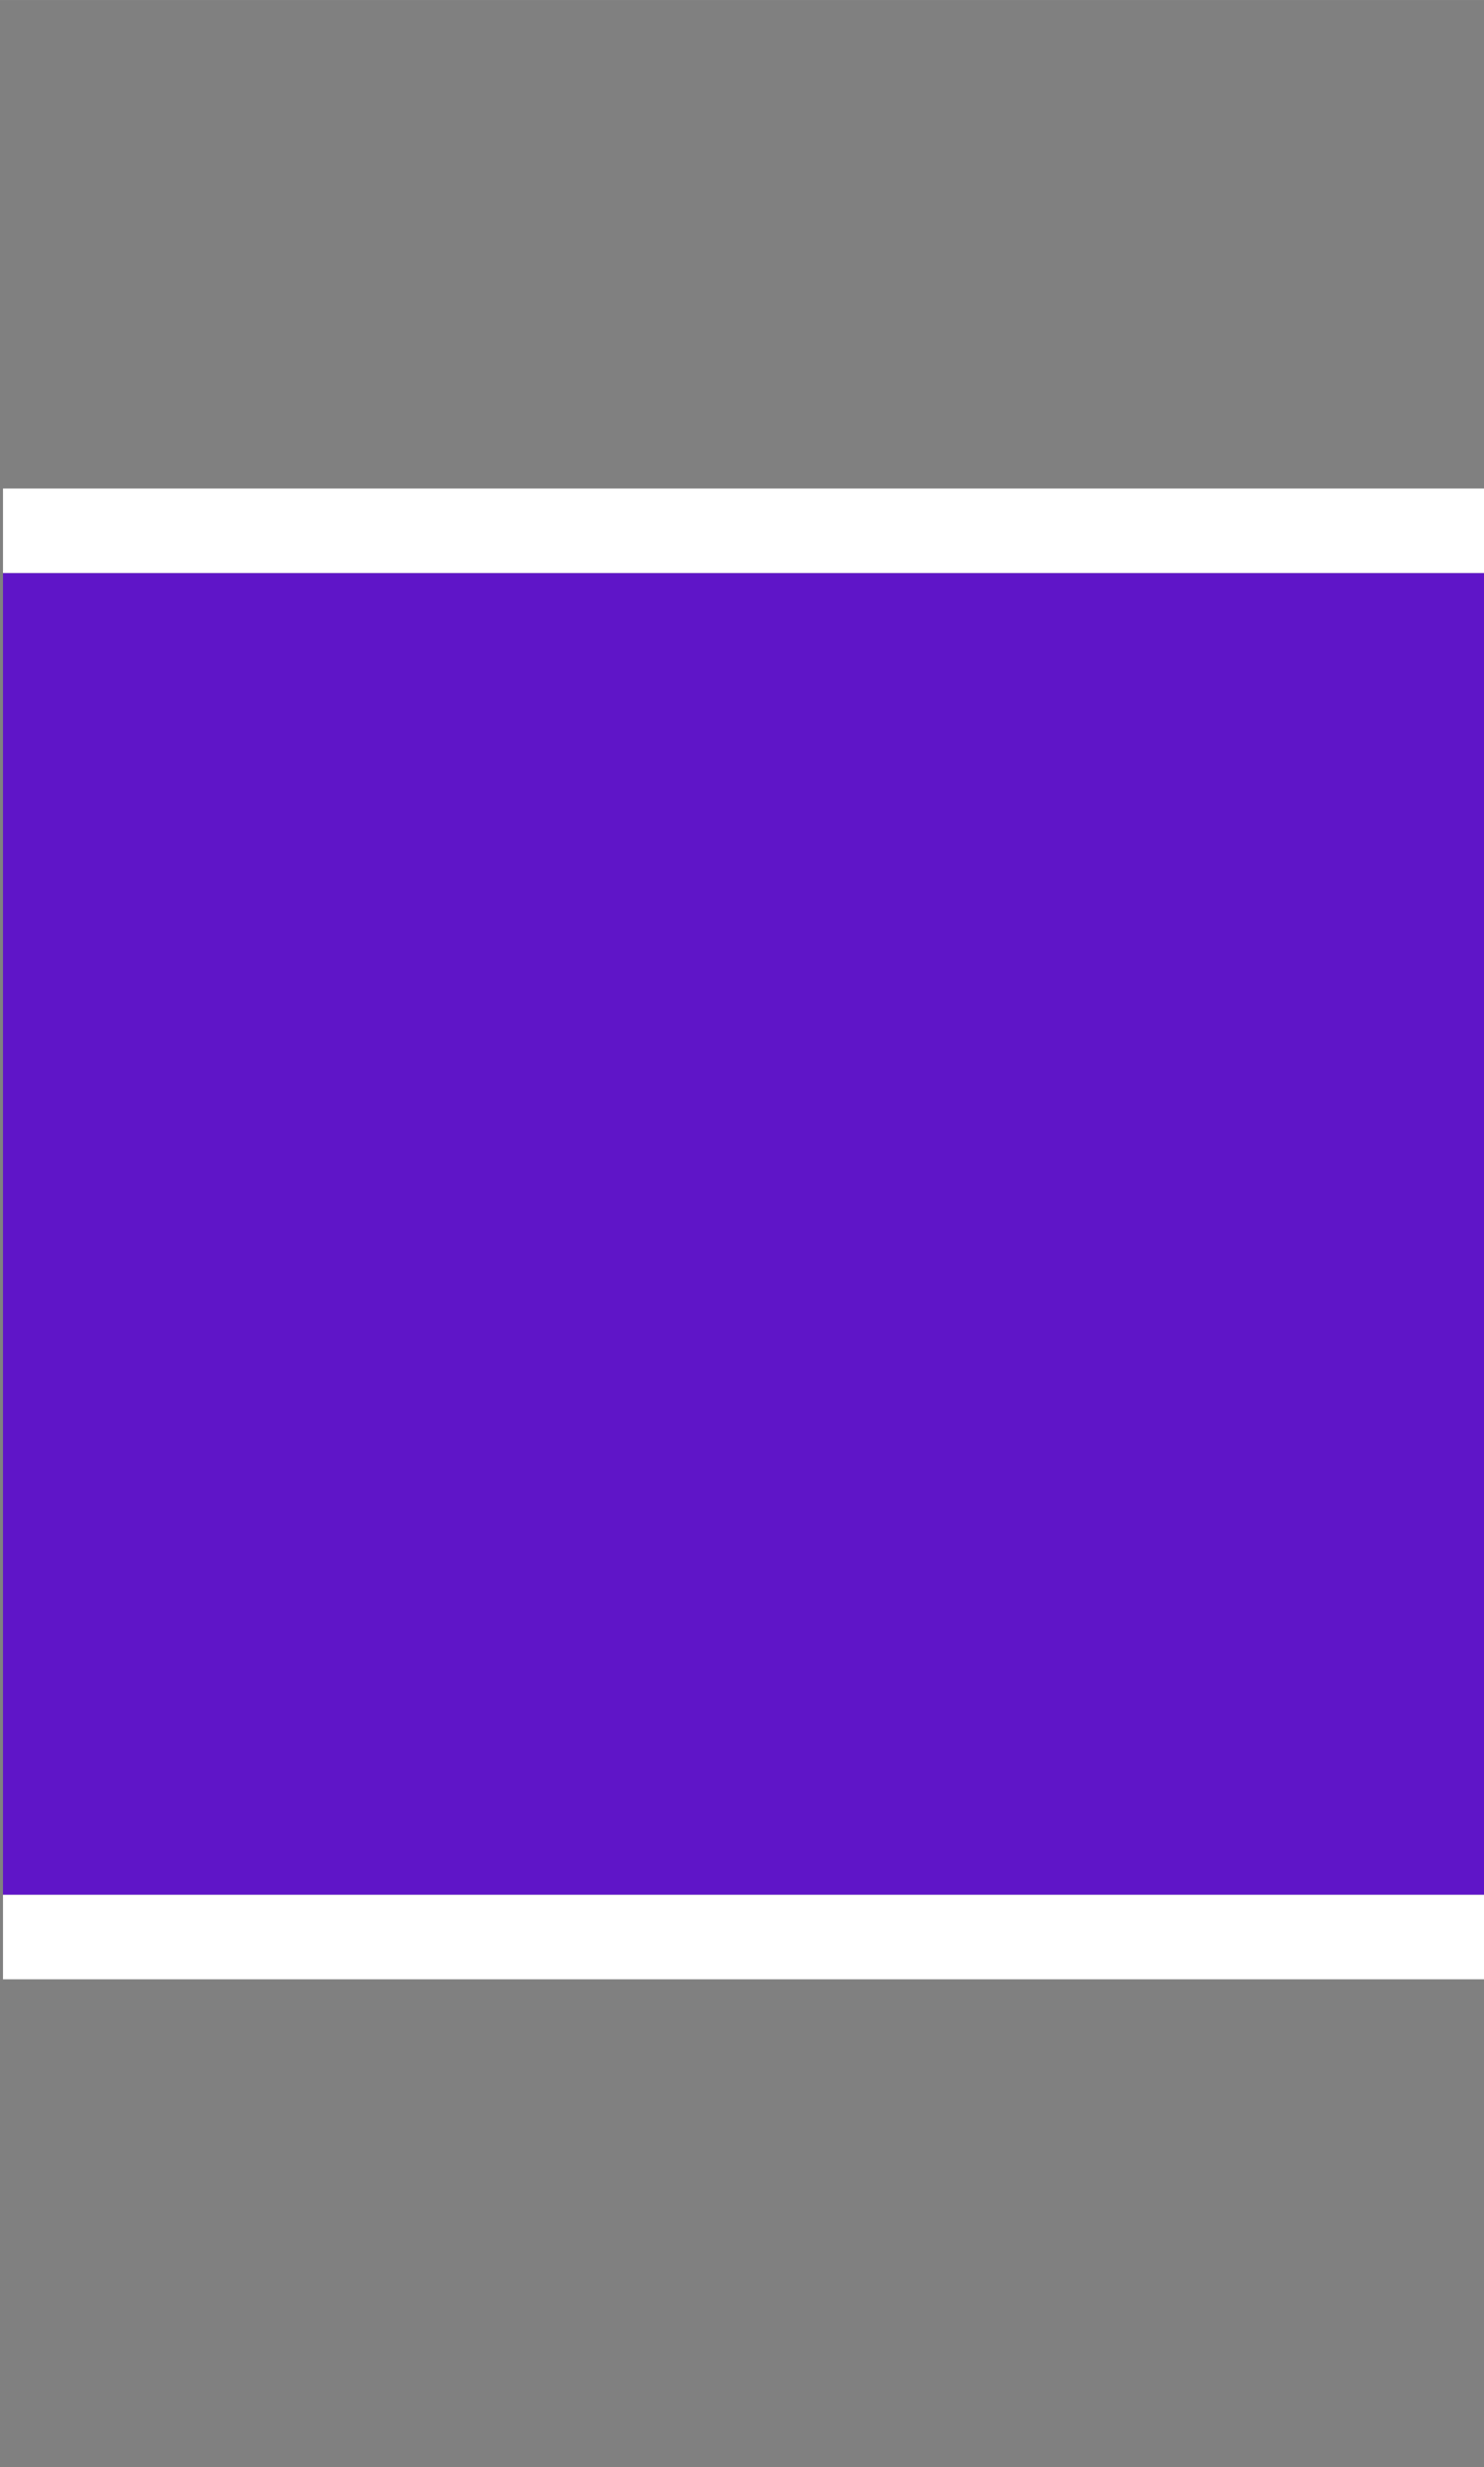 <?xml version="1.0" encoding="UTF-8"?>
<svg width=".663in" height="1.102in" version="1.1" viewBox="0 0 16.846 28" xmlns="http://www.w3.org/2000/svg"><rect x="0" y="0" width="16.846" height="28" fill="#808080" stroke="none"/><g transform="translate(-289.87 -97.2)"><g transform="matrix(.836 0 0 1 33.135 -22.366)"><rect x="307.14" y="126.07" width="20.153" height="15" style="fill:#5f15c8;font-variation-settings:normal;paint-order:markers stroke fill;stop-color:#000000"/><rect x="307.14" y="125.11" width="20.153" height=".959" style="fill:#fff;font-variation-settings:normal;paint-order:markers stroke fill;stop-color:#000000"/><rect x="307.14" y="141.07" width="20.153" height=".959" style="fill:#fff;font-variation-settings:normal;paint-order:markers stroke fill;stop-color:#000000"/></g><rect x="289.87" y="97.2" width="16.846" height="28" style="fill-opacity:0;font-variation-settings:normal;paint-order:markers stroke fill;stop-color:#000000"/></g></svg>
